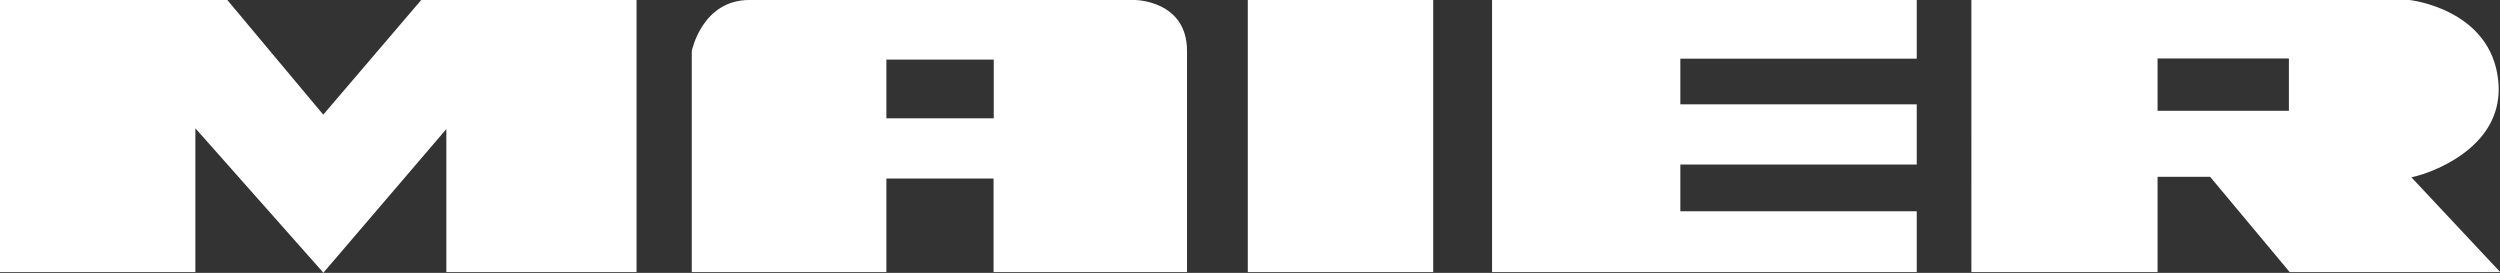<?xml version="1.0" encoding="UTF-8"?><svg xmlns="http://www.w3.org/2000/svg" viewBox="0 0 130.39 14.23"><rect x="0" y="0" width="130.39" height="14.23" fill="#333333" stroke="none"/><defs><style>.d{fill:#fff;}</style></defs><g id="a"/><g id="b"><g id="c"><g><polygon class="d" points="16.86 5.98 11.88 .03 11.86 0 0 0 0 14.19 10.19 14.19 10.19 6.69 16.81 14.16 16.86 14.23 23.28 6.73 23.28 14.19 33.2 14.19 33.2 0 21.97 0 16.86 5.98"/><path class="d" d="M59.19,0h-20.11c-2.45,0-2.99,2.62-3,2.66V14.19h10.15v-4.88h5.59v4.88h10.09V2.67C61.92,.03,59.22,0,59.19,0m-7.36,6.17h-5.6V3.11h5.6v3.06Z"/><rect class="d" x="65.08" y="0" width="9.67" height="14.19"/><polygon class="d" points="77.82 14.19 99.97 14.19 99.97 11.02 87.64 11.02 87.64 8.58 99.97 8.58 99.97 5.44 87.64 5.44 87.64 3.06 99.97 3.06 99.97 0 77.82 0 77.82 14.19"/><path class="d" d="M125.76,9.25c.66-.13,2.53-.76,3.65-2.11,.7-.84,1-1.83,.89-2.92C129.93,.48,125.71,0,125.66,0h-22.84V14.19h9.71v-4.97h2.74l4.15,4.97h10.98l-4.63-4.94Zm-13.23-3.46V3.05h6.85v2.73h-6.85Z"/></g></g></g></svg>